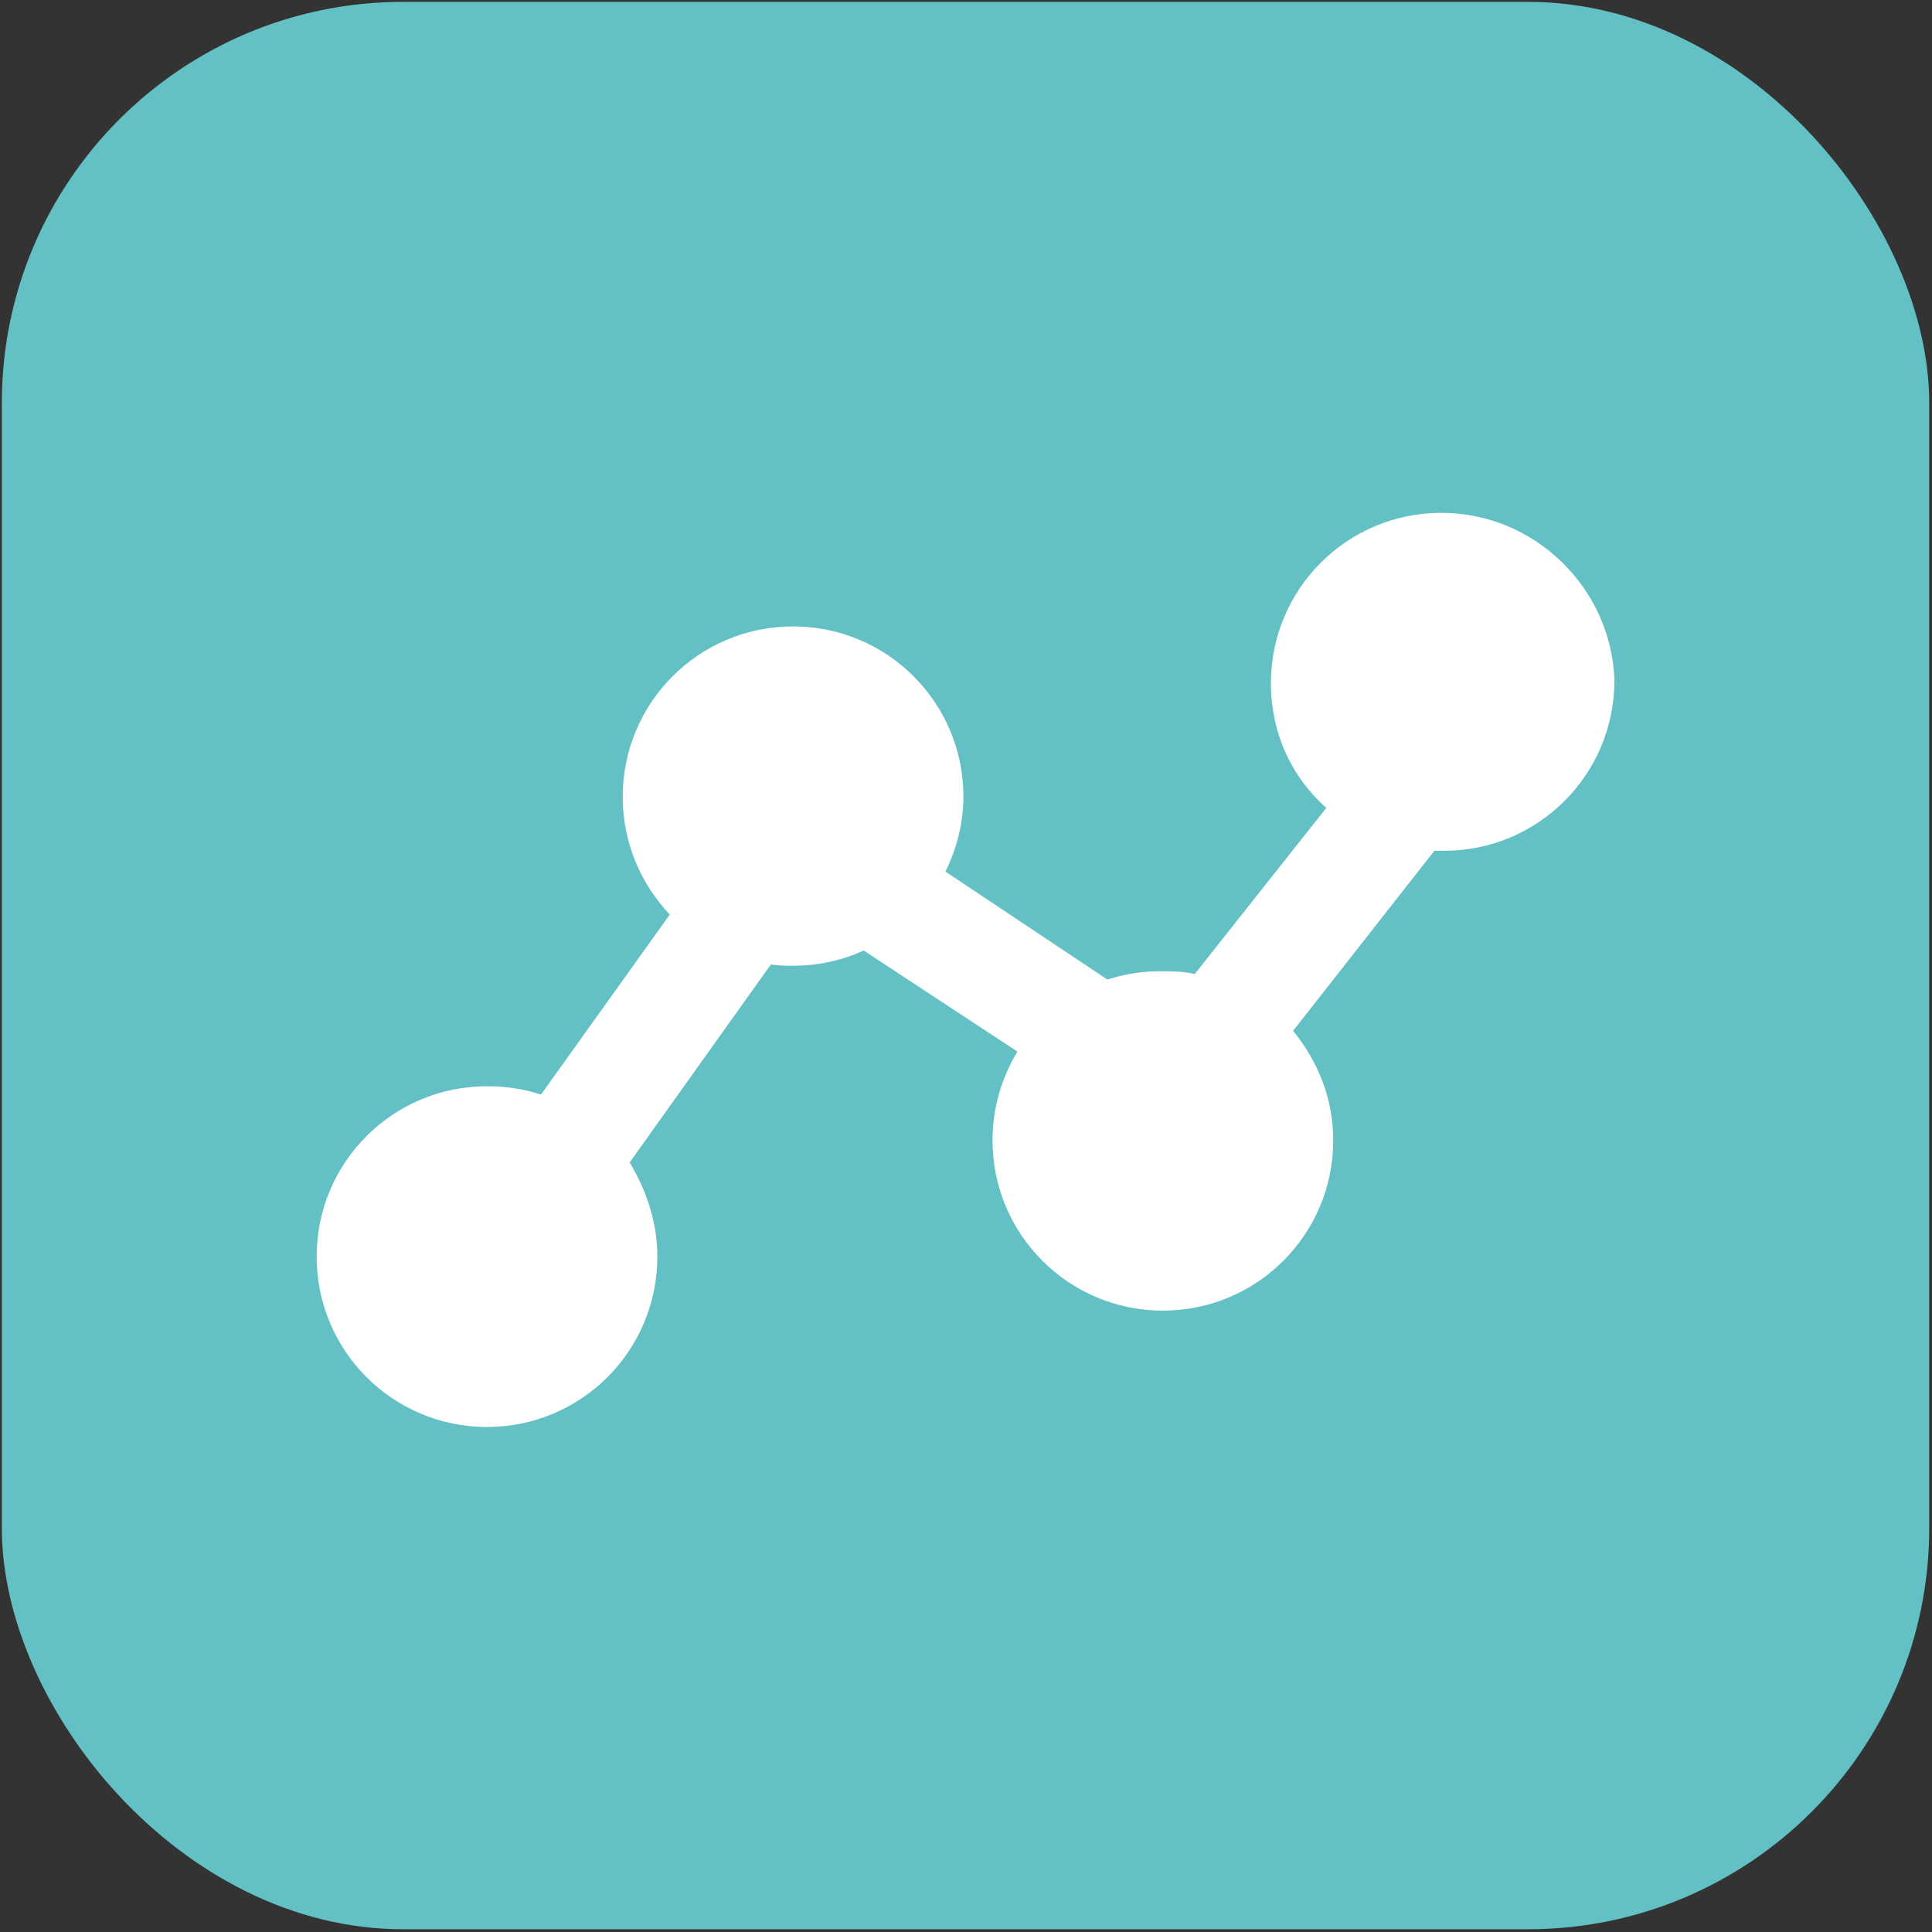<svg width="661" height="661" viewBox="0 0 661 661" fill="none" xmlns="http://www.w3.org/2000/svg">
<rect x="0" y="0" width="661" height="661" fill="#333333" stroke="none"/>
<rect x="0.623" y="0.635" width="659.424" height="659.424" rx="137.256" fill="#63C1C5"/>
<path d="M493.106 175.461C460.885 175.461 434.822 201.525 434.822 233.746C434.822 250.805 441.928 265.967 453.775 276.392L408.758 333.255C404.967 332.307 401.176 332.307 396.911 332.307C390.75 332.307 384.592 333.255 378.904 335.149L323.461 298.191C327.253 290.609 329.623 281.604 329.623 272.604C329.623 240.383 303.559 214.32 271.338 214.32C239.117 214.32 213.053 240.383 213.053 272.604C213.053 288.242 219.215 302.459 229.164 312.885L185.096 374.488C179.411 372.594 173.249 371.645 166.615 371.645C134.394 371.645 108.331 397.709 108.331 429.93C108.331 462.151 134.394 488.215 166.615 488.215C198.836 488.215 224.9 462.151 224.9 429.93C224.9 418.083 221.109 407.185 215.423 397.709L263.755 329.941C266.125 330.414 268.968 330.414 271.338 330.414C279.866 330.414 288.397 328.52 295.504 325.201L348.103 359.796C342.891 368.323 339.572 378.749 339.572 390.123C339.572 422.344 365.636 448.408 397.857 448.408C430.078 448.408 456.141 422.344 456.141 390.123C456.141 375.906 450.929 363.111 442.401 352.689L490.736 291.086H494.055C526.276 291.086 552.34 265.022 552.34 232.801C551.391 201.522 525.328 175.462 493.106 175.462V175.461Z" fill="white"/>
</svg>
